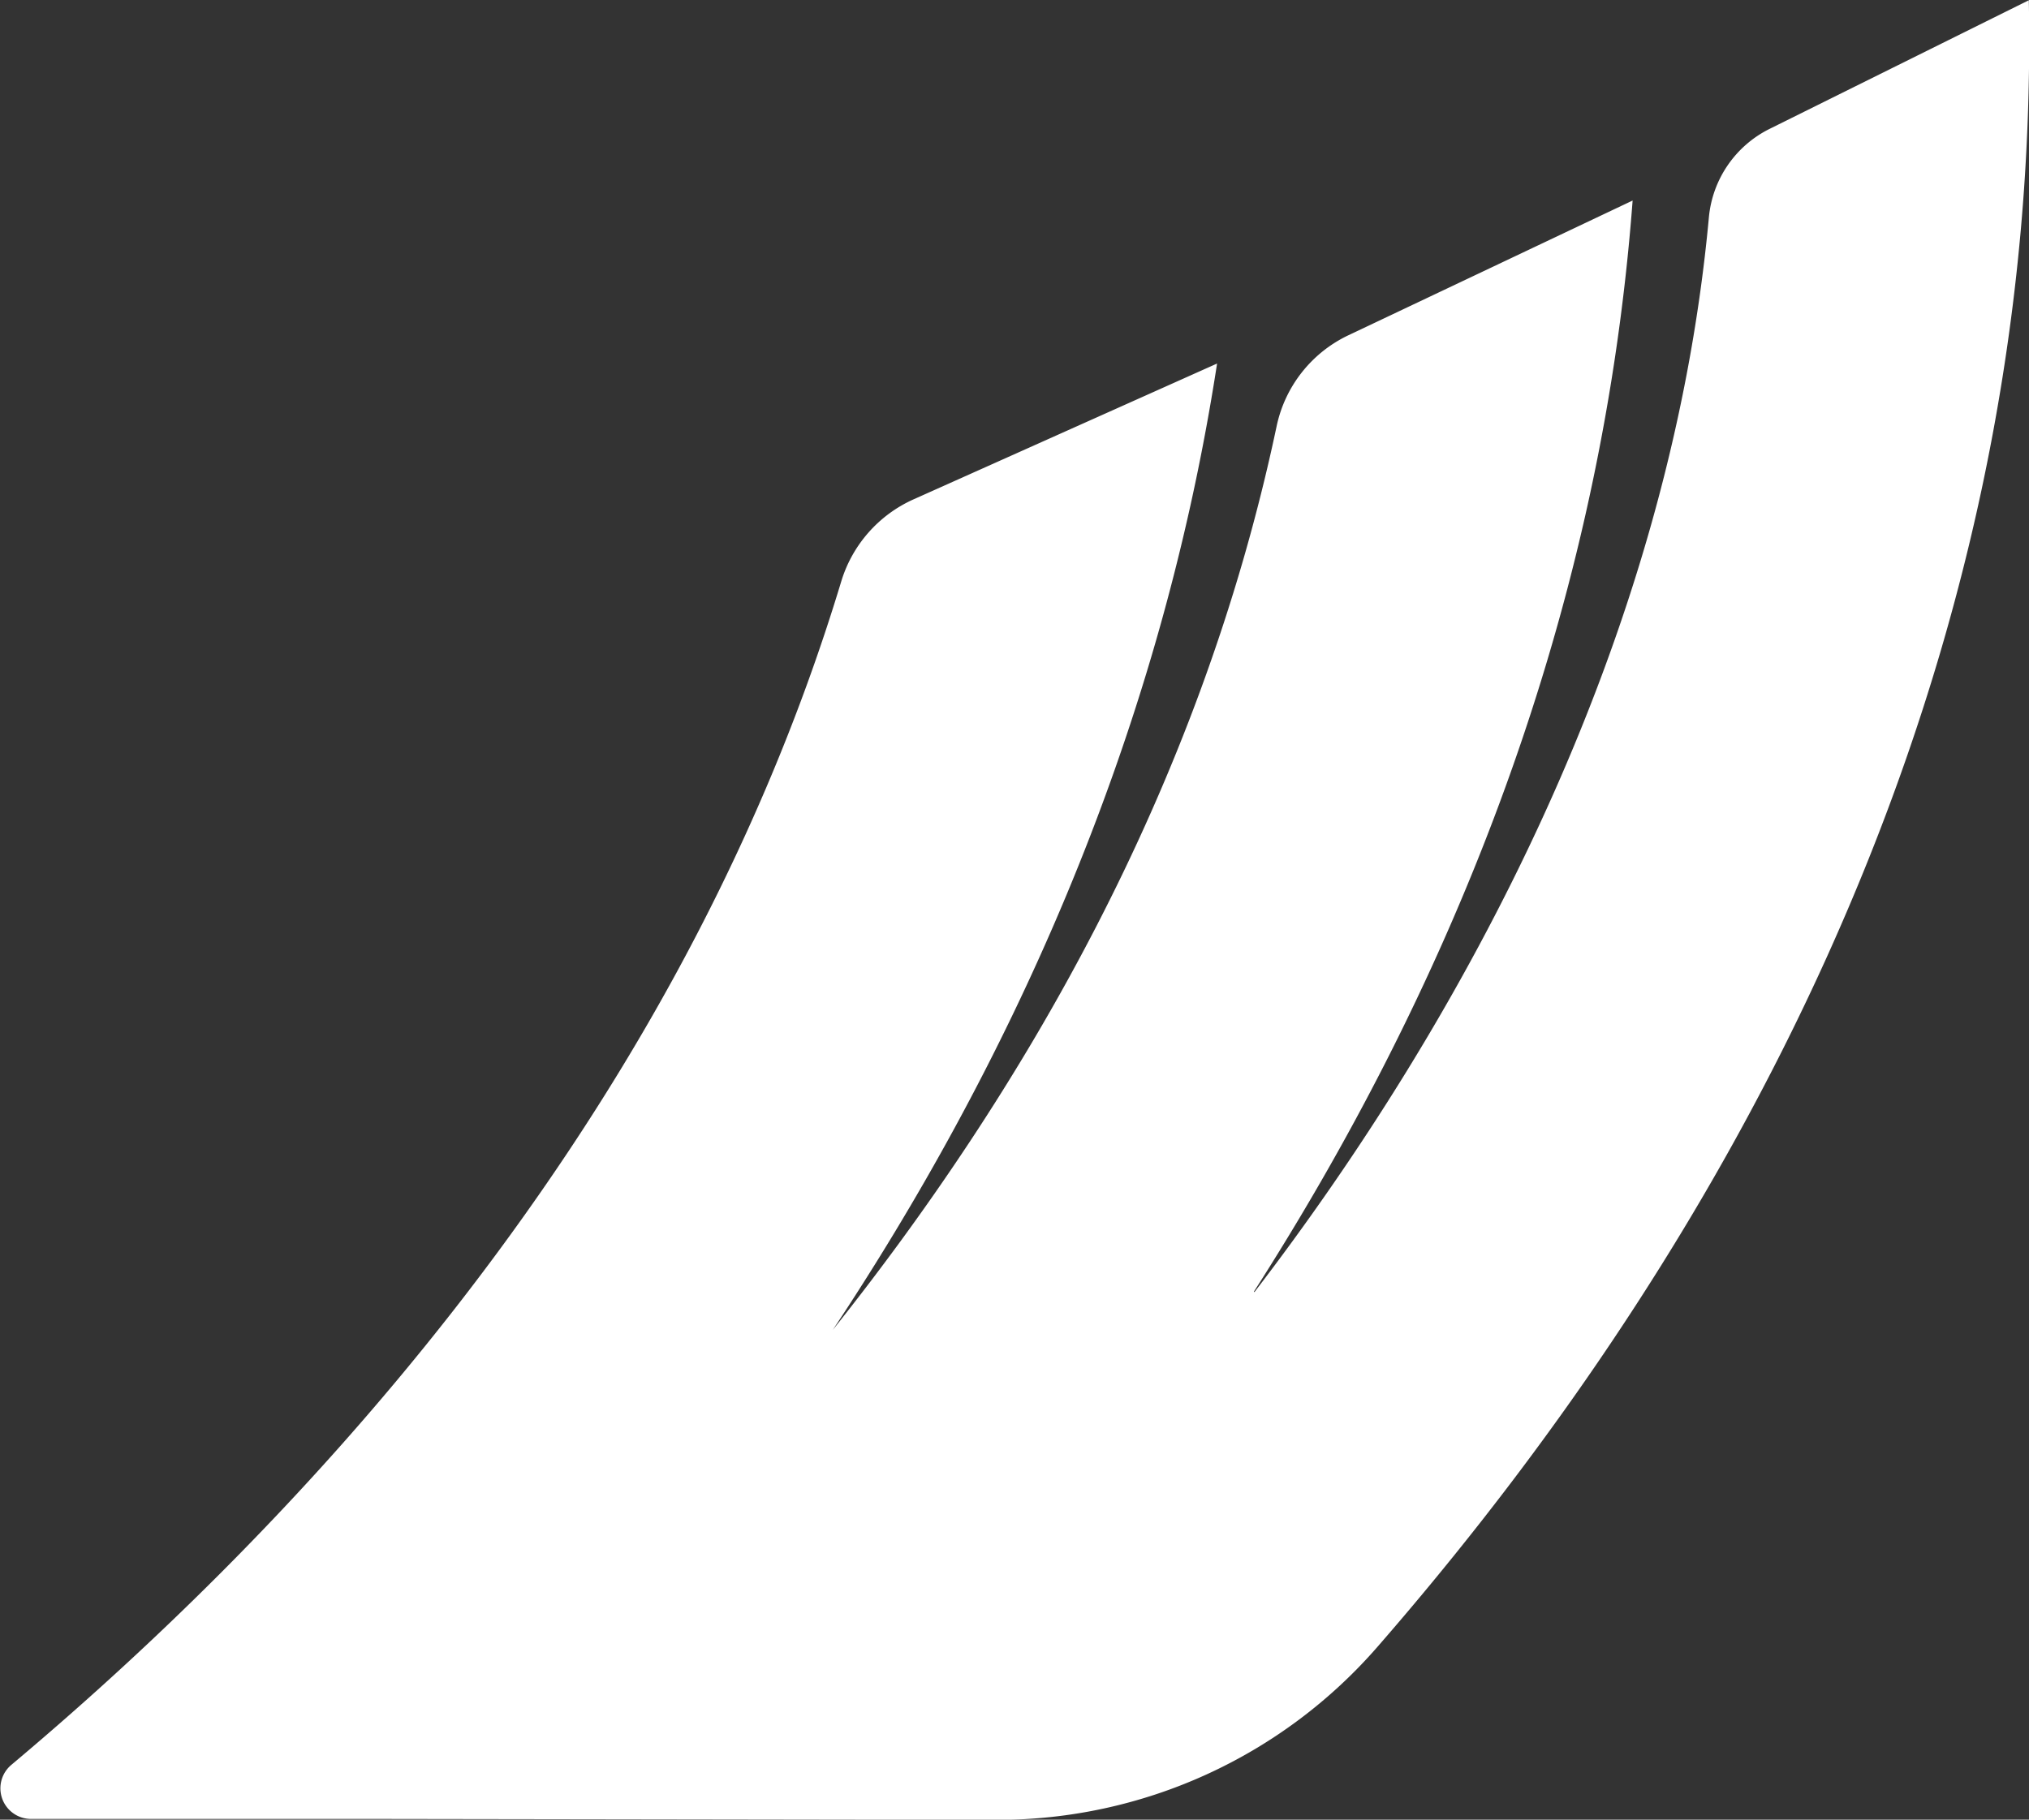 <?xml version="1.0" encoding="UTF-8"?>
<svg xmlns="http://www.w3.org/2000/svg" id="Layer_1" data-name="Layer 1" viewBox="0 0 331.29 297.18">
  <rect x="0" y="0" width="331.29" height="297.18" fill="#333333" stroke="none"/>
  <defs>
    <style>.cls-1{fill:#fff;}</style>
  </defs>
  <g id="_1" data-name="1">
    <path class="cls-1" d="M222.55,88.2m58.93,151.62c30.11-47,56.49-107.07,61.84-178.2l-46.4,22A21.31,21.31,0,0,0,285.2,98.45c-12.61,59.69-41.82,109.2-72.78,148h.05c28-42.11,53.33-95.36,63-158.21l-49.51,22.16a21.54,21.54,0,0,0-11.84,13.38c-28.16,93.31-95.31,159.55-135.53,193.33a5,5,0,0,0,3.22,8.82h58.15l98.88.15h.83a82.23,82.23,0,0,0,62-28.27c43.89-50.43,97.53-131.24,105.42-236.15.84-11.22,1.12-22.15.92-32.75l-42.31,21a18,18,0,0,0-9.93,14.48c-6.46,69.94-40.63,131.72-74.2,175.5" transform="translate(-76.75 -28.87)"></path>
  </g>
</svg>
